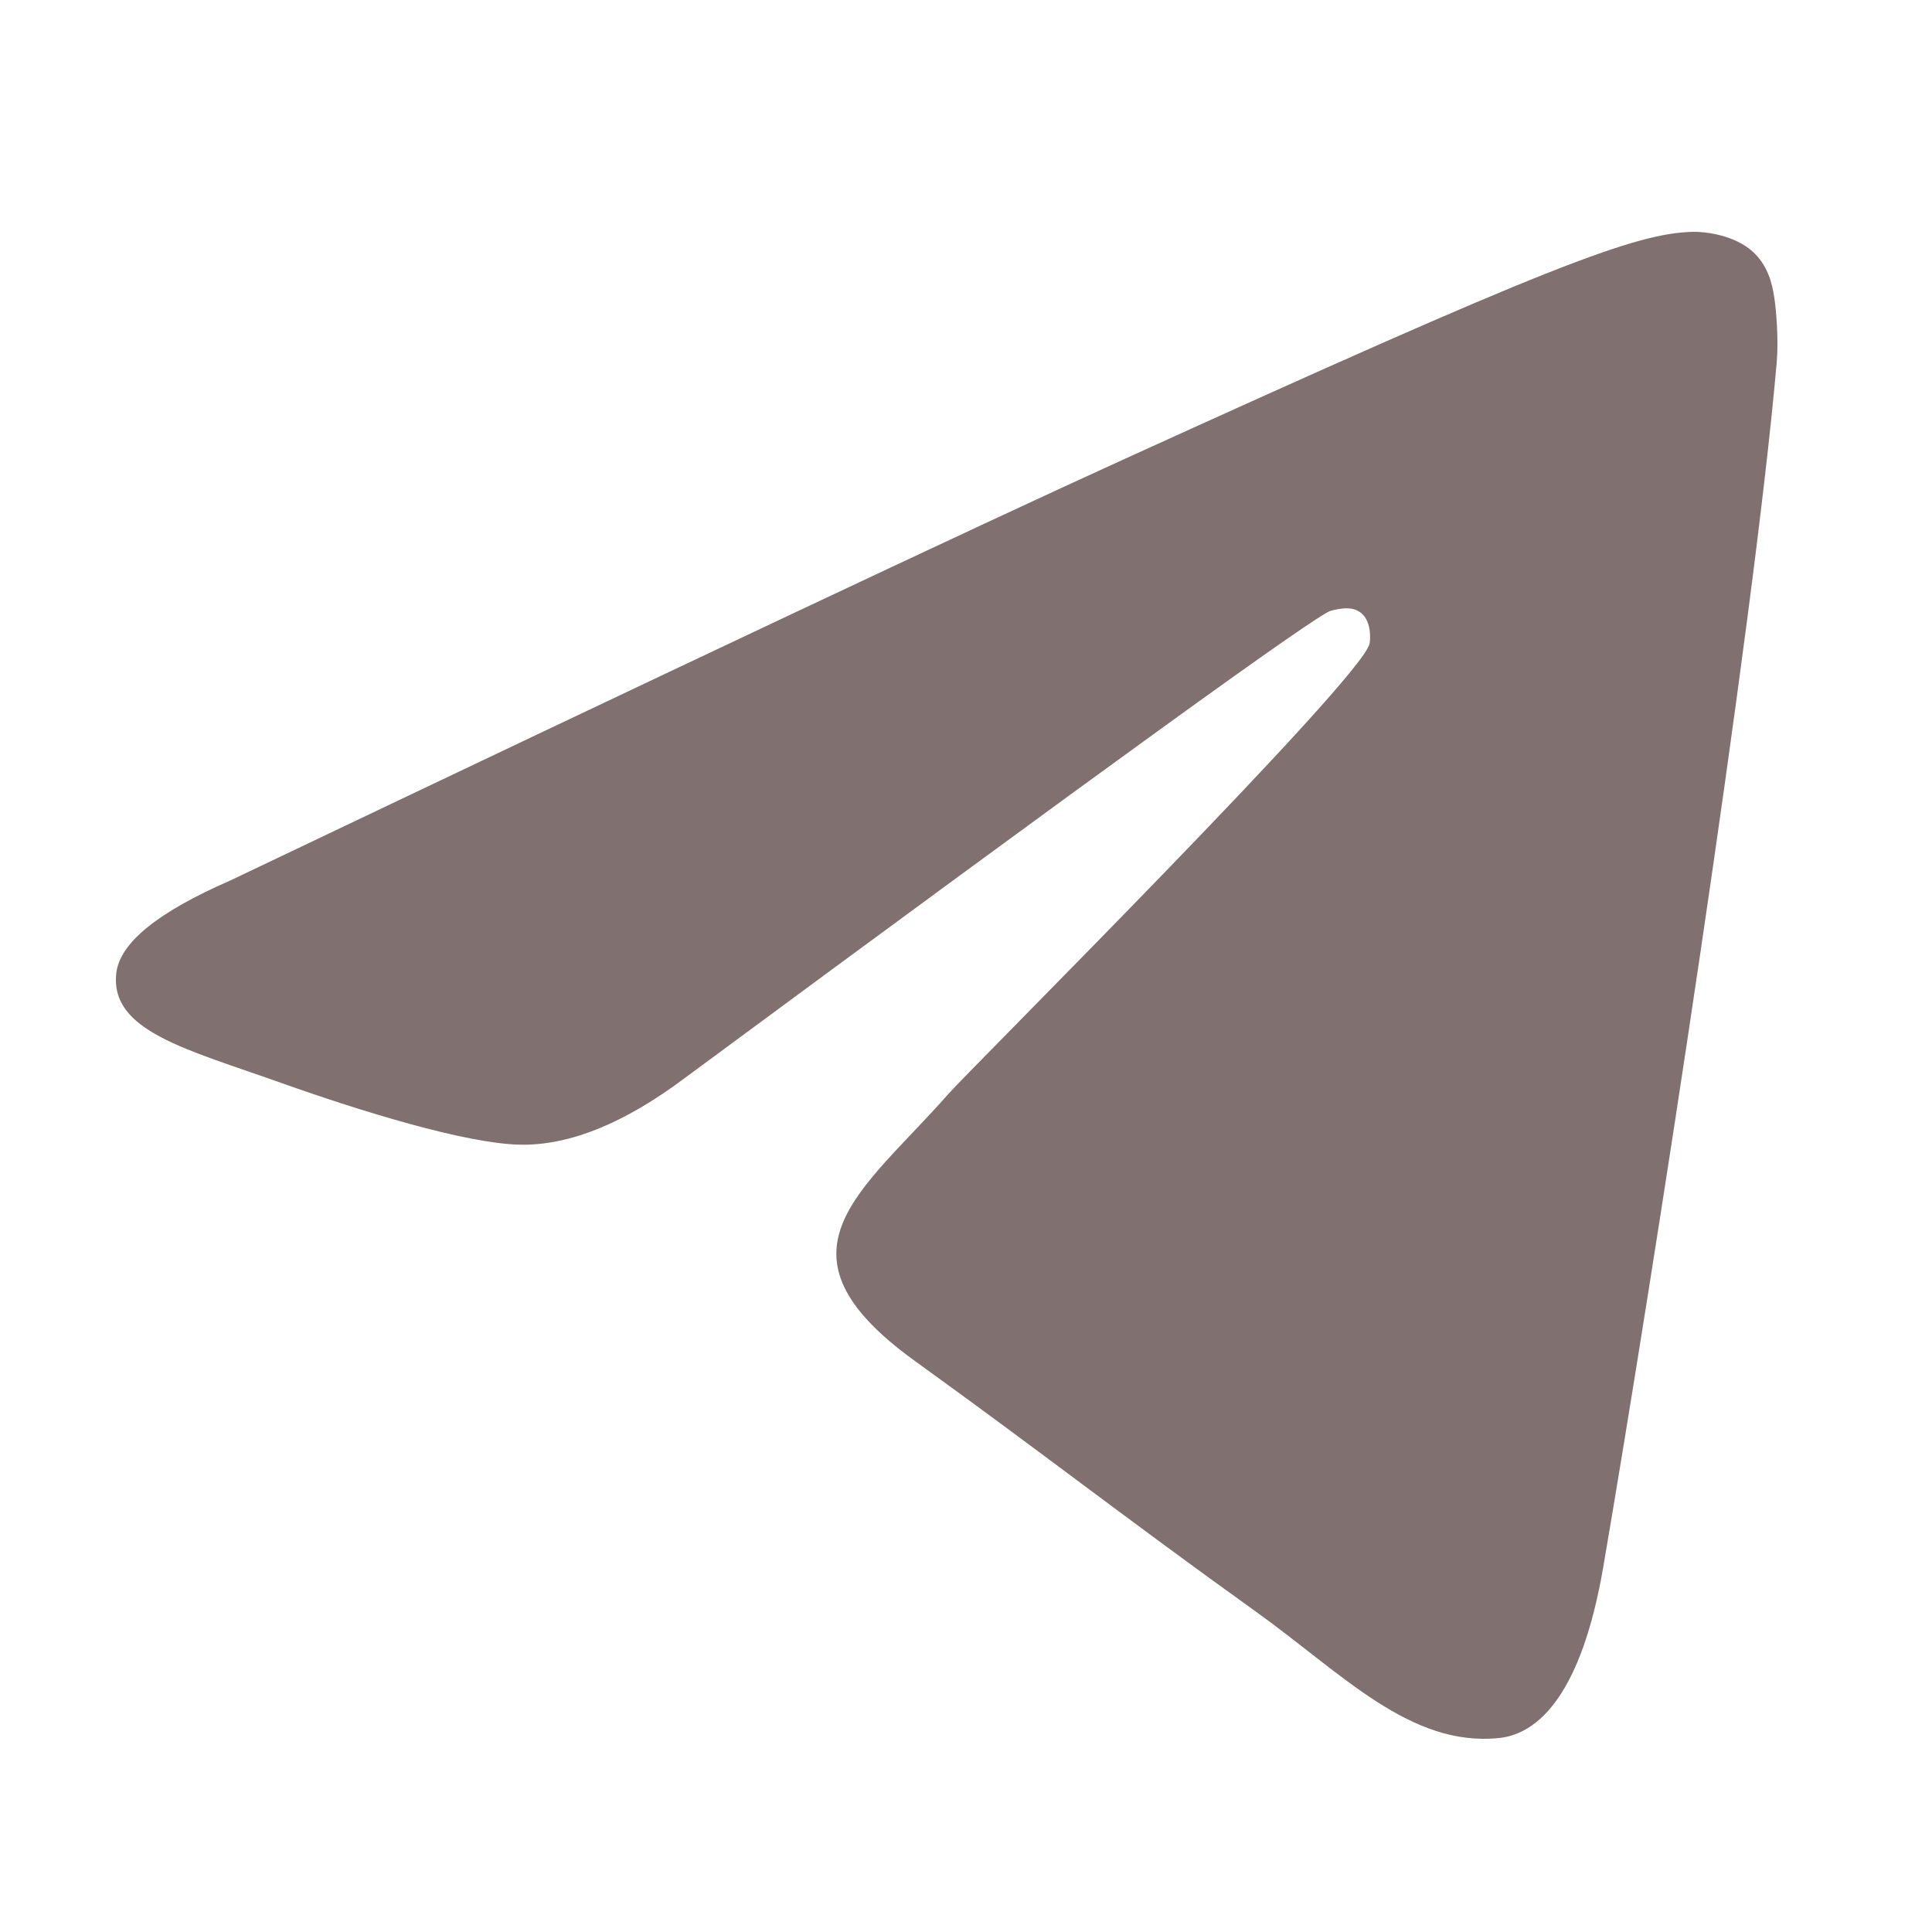 <?xml version="1.0" encoding="UTF-8"?> <svg xmlns="http://www.w3.org/2000/svg" width="50" height="50" viewBox="0 0 50 50" fill="none"><path fill-rule="evenodd" clip-rule="evenodd" d="M5.956 22.789C17.499 17.285 25.196 13.657 29.047 11.904C40.043 6.898 42.328 6.029 43.817 6C44.144 5.994 44.877 6.083 45.351 6.504C45.752 6.86 45.862 7.34 45.915 7.678C45.968 8.015 46.033 8.783 45.981 9.383C45.385 16.235 42.807 32.864 41.495 40.538C40.94 43.785 39.847 44.874 38.789 44.981C36.49 45.212 34.744 43.318 32.517 41.72C29.032 39.22 27.063 37.664 23.68 35.224C19.771 32.405 22.305 30.855 24.533 28.323C25.116 27.66 35.247 17.575 35.443 16.66C35.468 16.546 35.491 16.119 35.259 15.894C35.028 15.669 34.686 15.746 34.439 15.807C34.09 15.894 28.523 19.921 17.738 27.888C16.158 29.076 14.726 29.654 13.444 29.624C12.03 29.591 9.311 28.749 7.289 28.03C4.81 27.148 2.839 26.681 3.01 25.183C3.1 24.403 4.082 23.605 5.956 22.789Z" fill="#807170"></path></svg> 